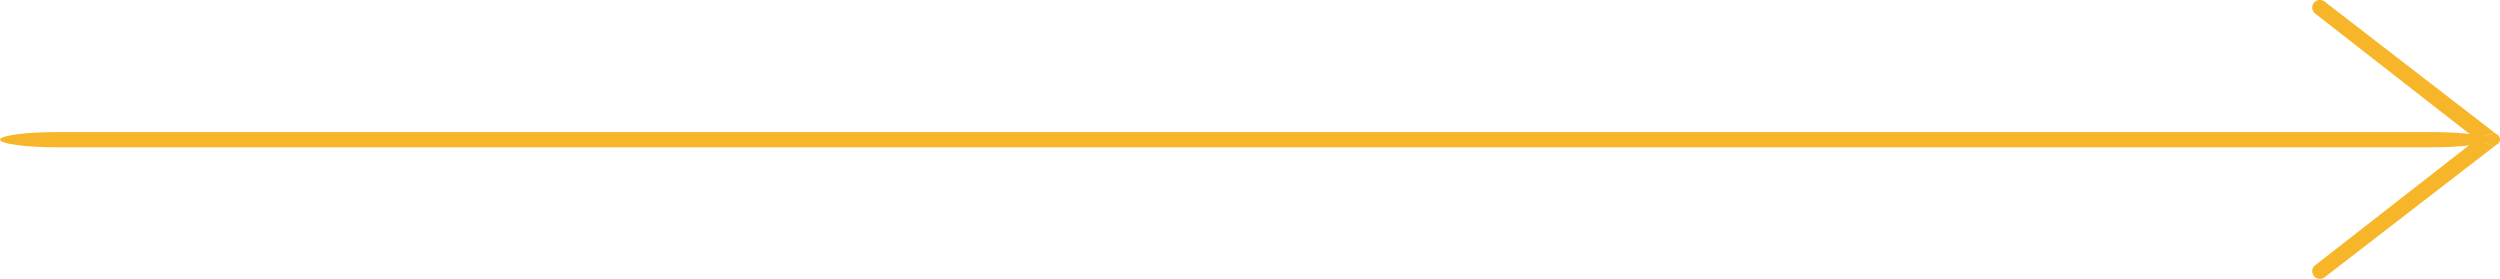 <svg xmlns="http://www.w3.org/2000/svg" width="354" height="39.492" viewBox="0 0 354 39.492">
  <g id="Grupo_79" data-name="Grupo 79" transform="translate(354 39.492) rotate(180)">
    <g id="Grupo_41" data-name="Grupo 41" transform="translate(1.498 18.63)">
      <path id="Trazado_96" data-name="Trazado 96" d="M924.685,398.61c0,.6-3.708,1.082-8.275,1.082H580.459c-4.577,0-8.276-.484-8.276-1.082s3.7-1.082,8.276-1.082H916.41C920.977,397.528,924.685,398.013,924.685,398.61Z" transform="translate(-572.183 -397.528)" fill="#f7b629"/>
    </g>
    <g id="Grupo_42" data-name="Grupo 42" transform="translate(0)">
      <path id="Trazado_97" data-name="Trazado 97" d="M595.653,380.483l-24.111,18.6,2.27.8.235.183,22.77-17.75a1.082,1.082,0,0,0-.581-2A1.1,1.1,0,0,0,595.653,380.483Z" transform="translate(-570.738 -380.314)" fill="#f7b629"/>
      <path id="Trazado_98" data-name="Trazado 98" d="M571.542,399.541l24.111,18.6a1.1,1.1,0,0,0,.582.169,1.082,1.082,0,0,0,.581-2l-22.77-17.75-.235.183Z" transform="translate(-570.738 -378.813)" fill="#f7b629"/>
      <path id="Trazado_99" data-name="Trazado 99" d="M571.6,397.652l-.327.252a.8.8,0,0,0,0,1.459l.327.252,2.27-.8.235-.183-.235-.183Z" transform="translate(-570.799 -378.888)" fill="#f7b629"/>
    </g>
  </g>
</svg>
